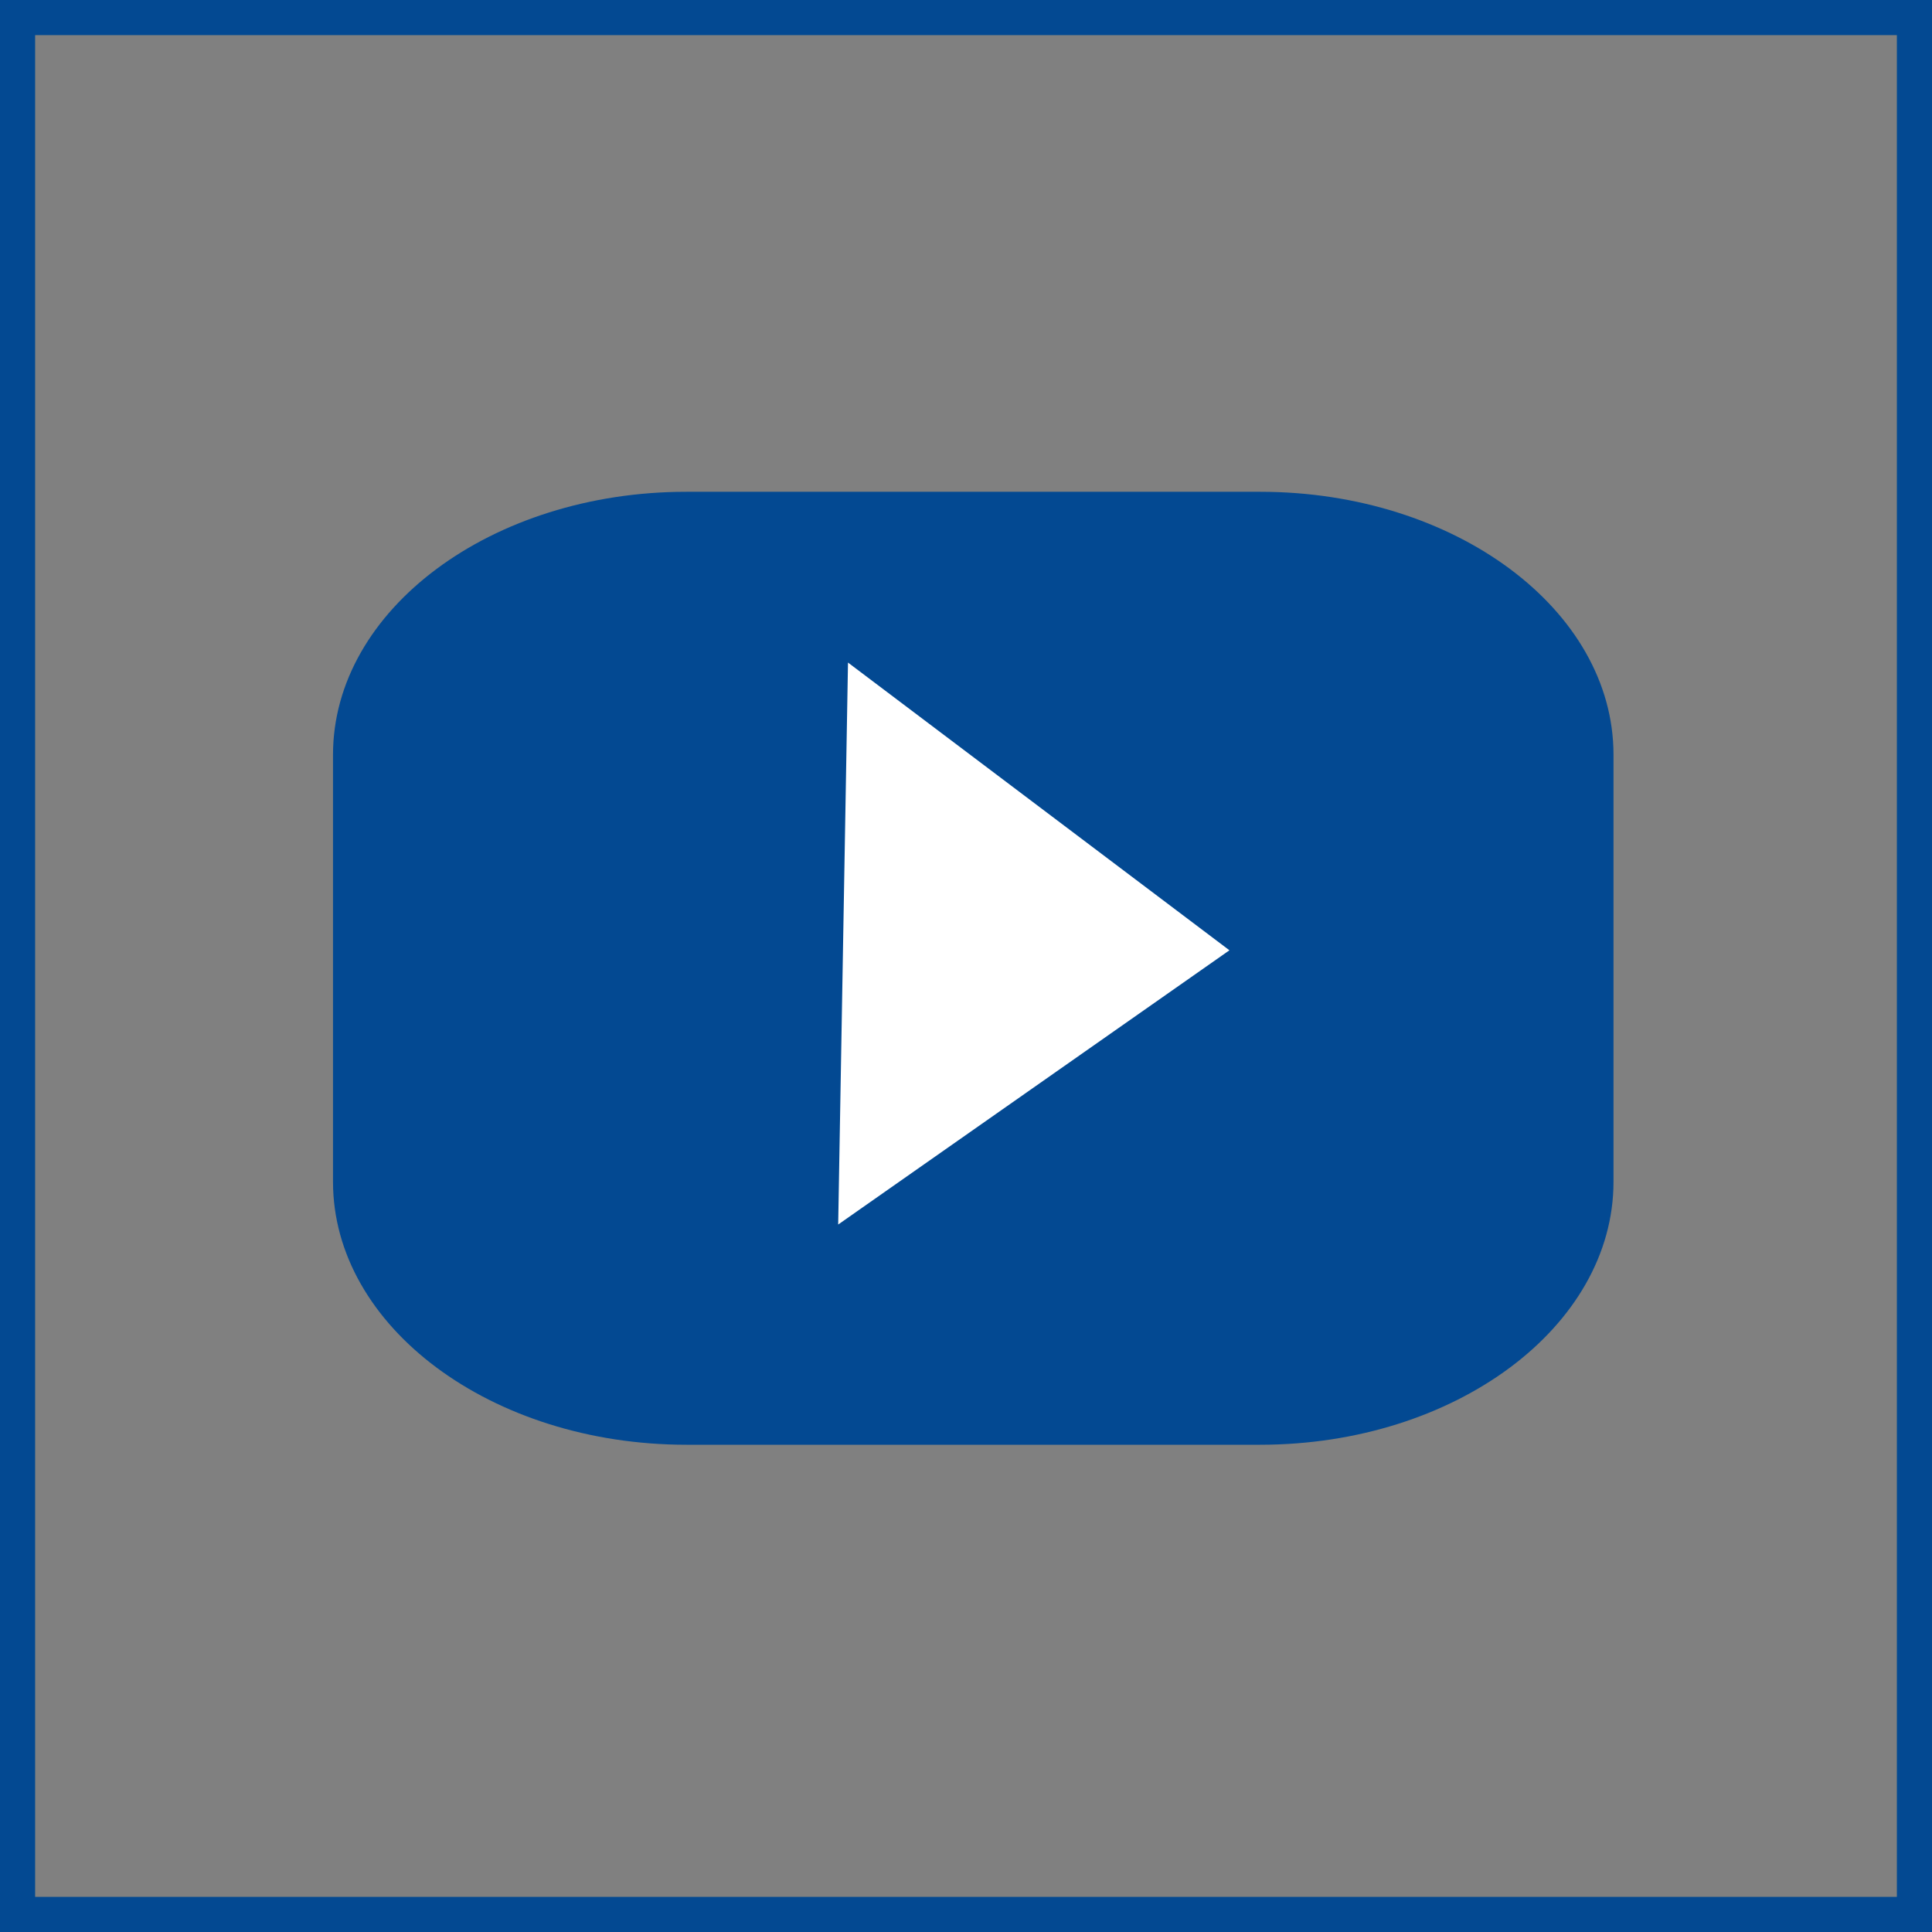 <svg id="Component_87_1" data-name="Component 87 – 1" xmlns="http://www.w3.org/2000/svg" width="55" height="55" viewBox="0 0 55 55">
  <rect x="0" y="0" width="55" height="55" fill="#808080" stroke="none"/>
  <g id="Rectangle_1658" data-name="Rectangle 1658" fill="none" stroke="#034992" stroke-width="1">
    <rect width="55" height="55" stroke="none"/>
    <rect x="0.5" y="0.5" width="54" height="54" fill="none"/>
  </g>
  <path id="Path_19" data-name="Path 19" d="M26.393,0H10.06C4.513,0,0,3.359,0,7.487V19.642c0,4.128,4.513,7.487,10.06,7.487H26.393c5.547,0,10.06-3.359,10.06-7.487V7.487C36.454,3.359,31.941,0,26.393,0ZM10.06,21.933c0,2.8,20.1-7.961,16.334-7.961L10.06,21.933c-9.483.1-1.016.227,0,0h0c-.24-.055-3.763,0,0,0h0c3.764,0,0-2.8,0,0v0Z" transform="translate(9.48 14)" fill="#034992"/>
  <g id="Polygon_11" data-name="Polygon 11" transform="translate(35.139 19.054) rotate(91)" fill="#fff">
    <path d="M 15.018 10.5 L 0.982 10.5 L 8 0.85 L 15.018 10.5 Z" stroke="none"/>
    <path d="M 8 1.7 L 1.964 10 L 14.036 10 L 8 1.7 M 8 0 L 16 11 L -9.5367431640625e-07 11 L 8 0 Z" stroke="none" fill="#fff"/>
  </g>
</svg>
